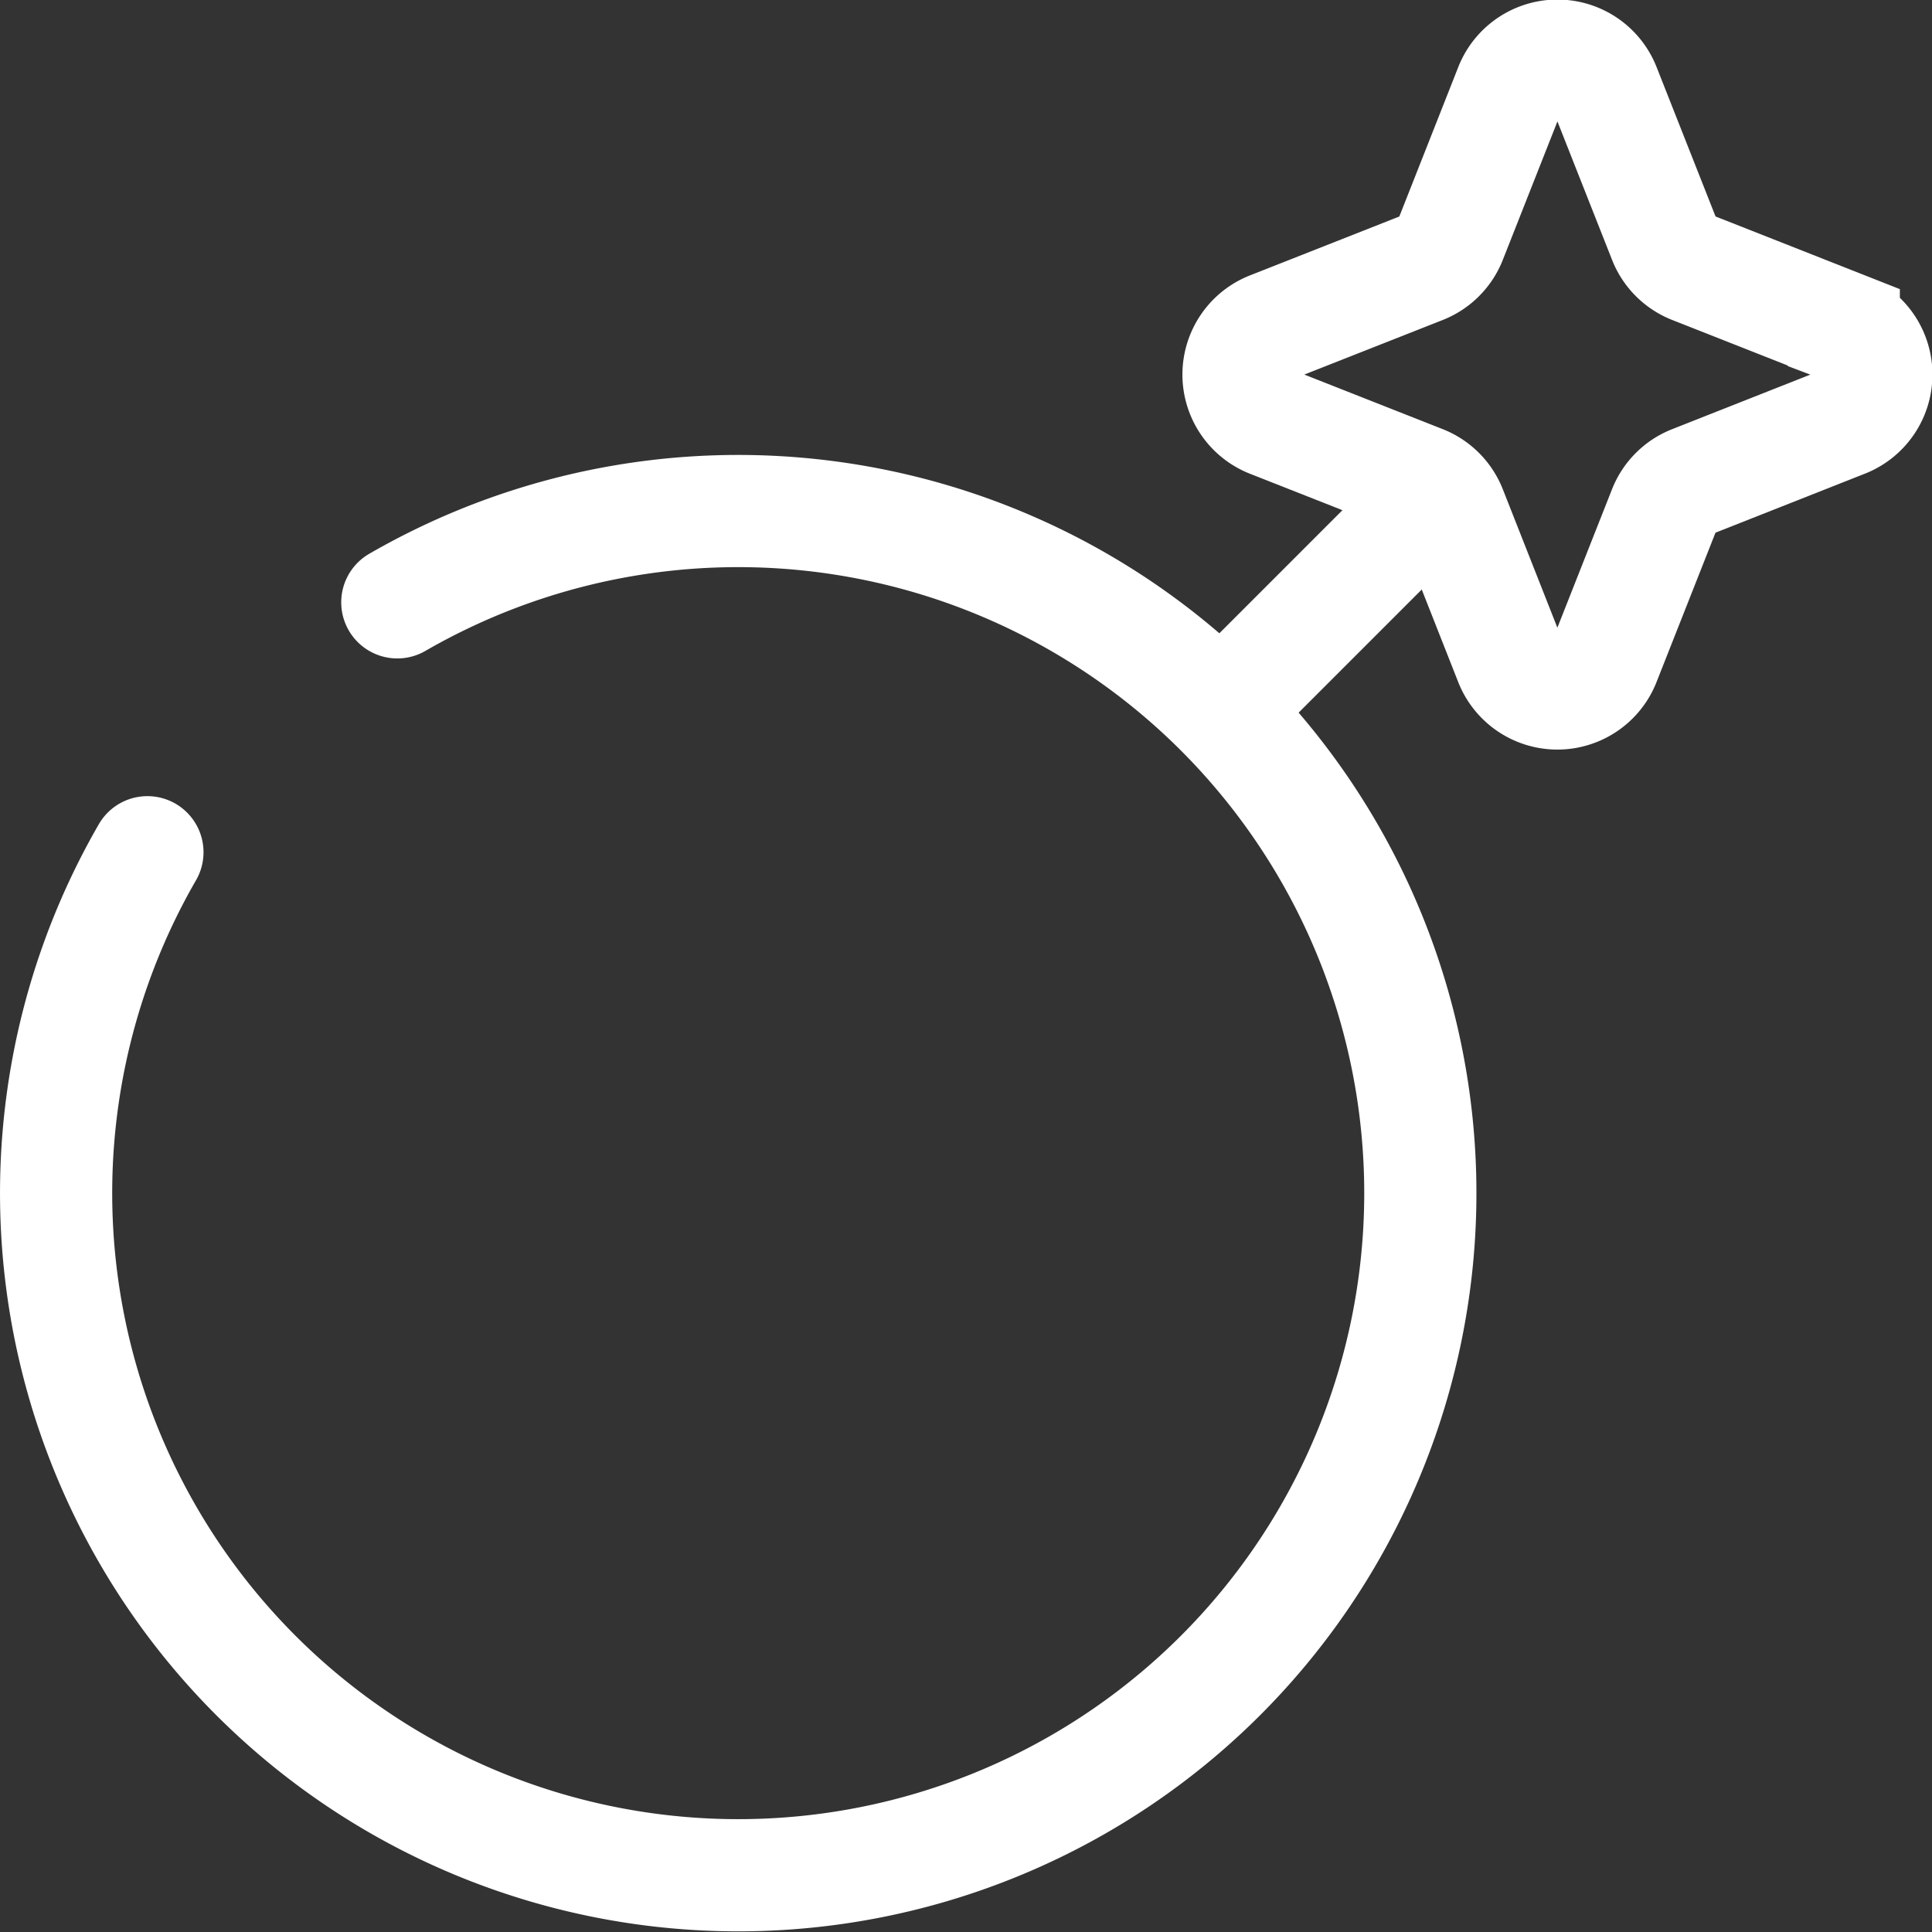 <svg xmlns="http://www.w3.org/2000/svg" width="34.442" height="34.442" viewBox="0 0 34.442 34.442">
  <rect x="0" y="0" width="34.442" height="34.442" fill="#333333" stroke="none"/>
  <g id="bomb" transform="translate(-1 -1)">
    <path id="Path_44" data-name="Path 44" d="M8.083,8.628a12.16,12.16,0,1,1-4.455,4.455" transform="translate(0 3.11)" fill="none" stroke="#fff" stroke-linecap="round" stroke-width="2"/>
    <path id="Path_45" data-name="Path 45" d="M18.244,7,15,10.244" transform="translate(8.087 3.11)" fill="none" stroke="#fff" stroke-linecap="round" stroke-width="2"/>
    <path id="Path_46" data-name="Path 46" d="M19.836,2.573a.9.9,0,0,1,1.683,0l1.062,2.691a.9.9,0,0,0,.51.51l2.691,1.061a.9.9,0,0,1,0,1.683L23.09,9.581a.9.9,0,0,0-.51.51l-1.062,2.691a.9.9,0,0,1-1.683,0L18.774,10.09a.9.9,0,0,0-.51-.51L15.573,8.519a.9.9,0,0,1,0-1.683l2.691-1.061a.9.9,0,0,0,.51-.51Z" transform="translate(8.087 0)" fill="none" stroke="#fff" stroke-width="2"/>
  </g>
</svg>
